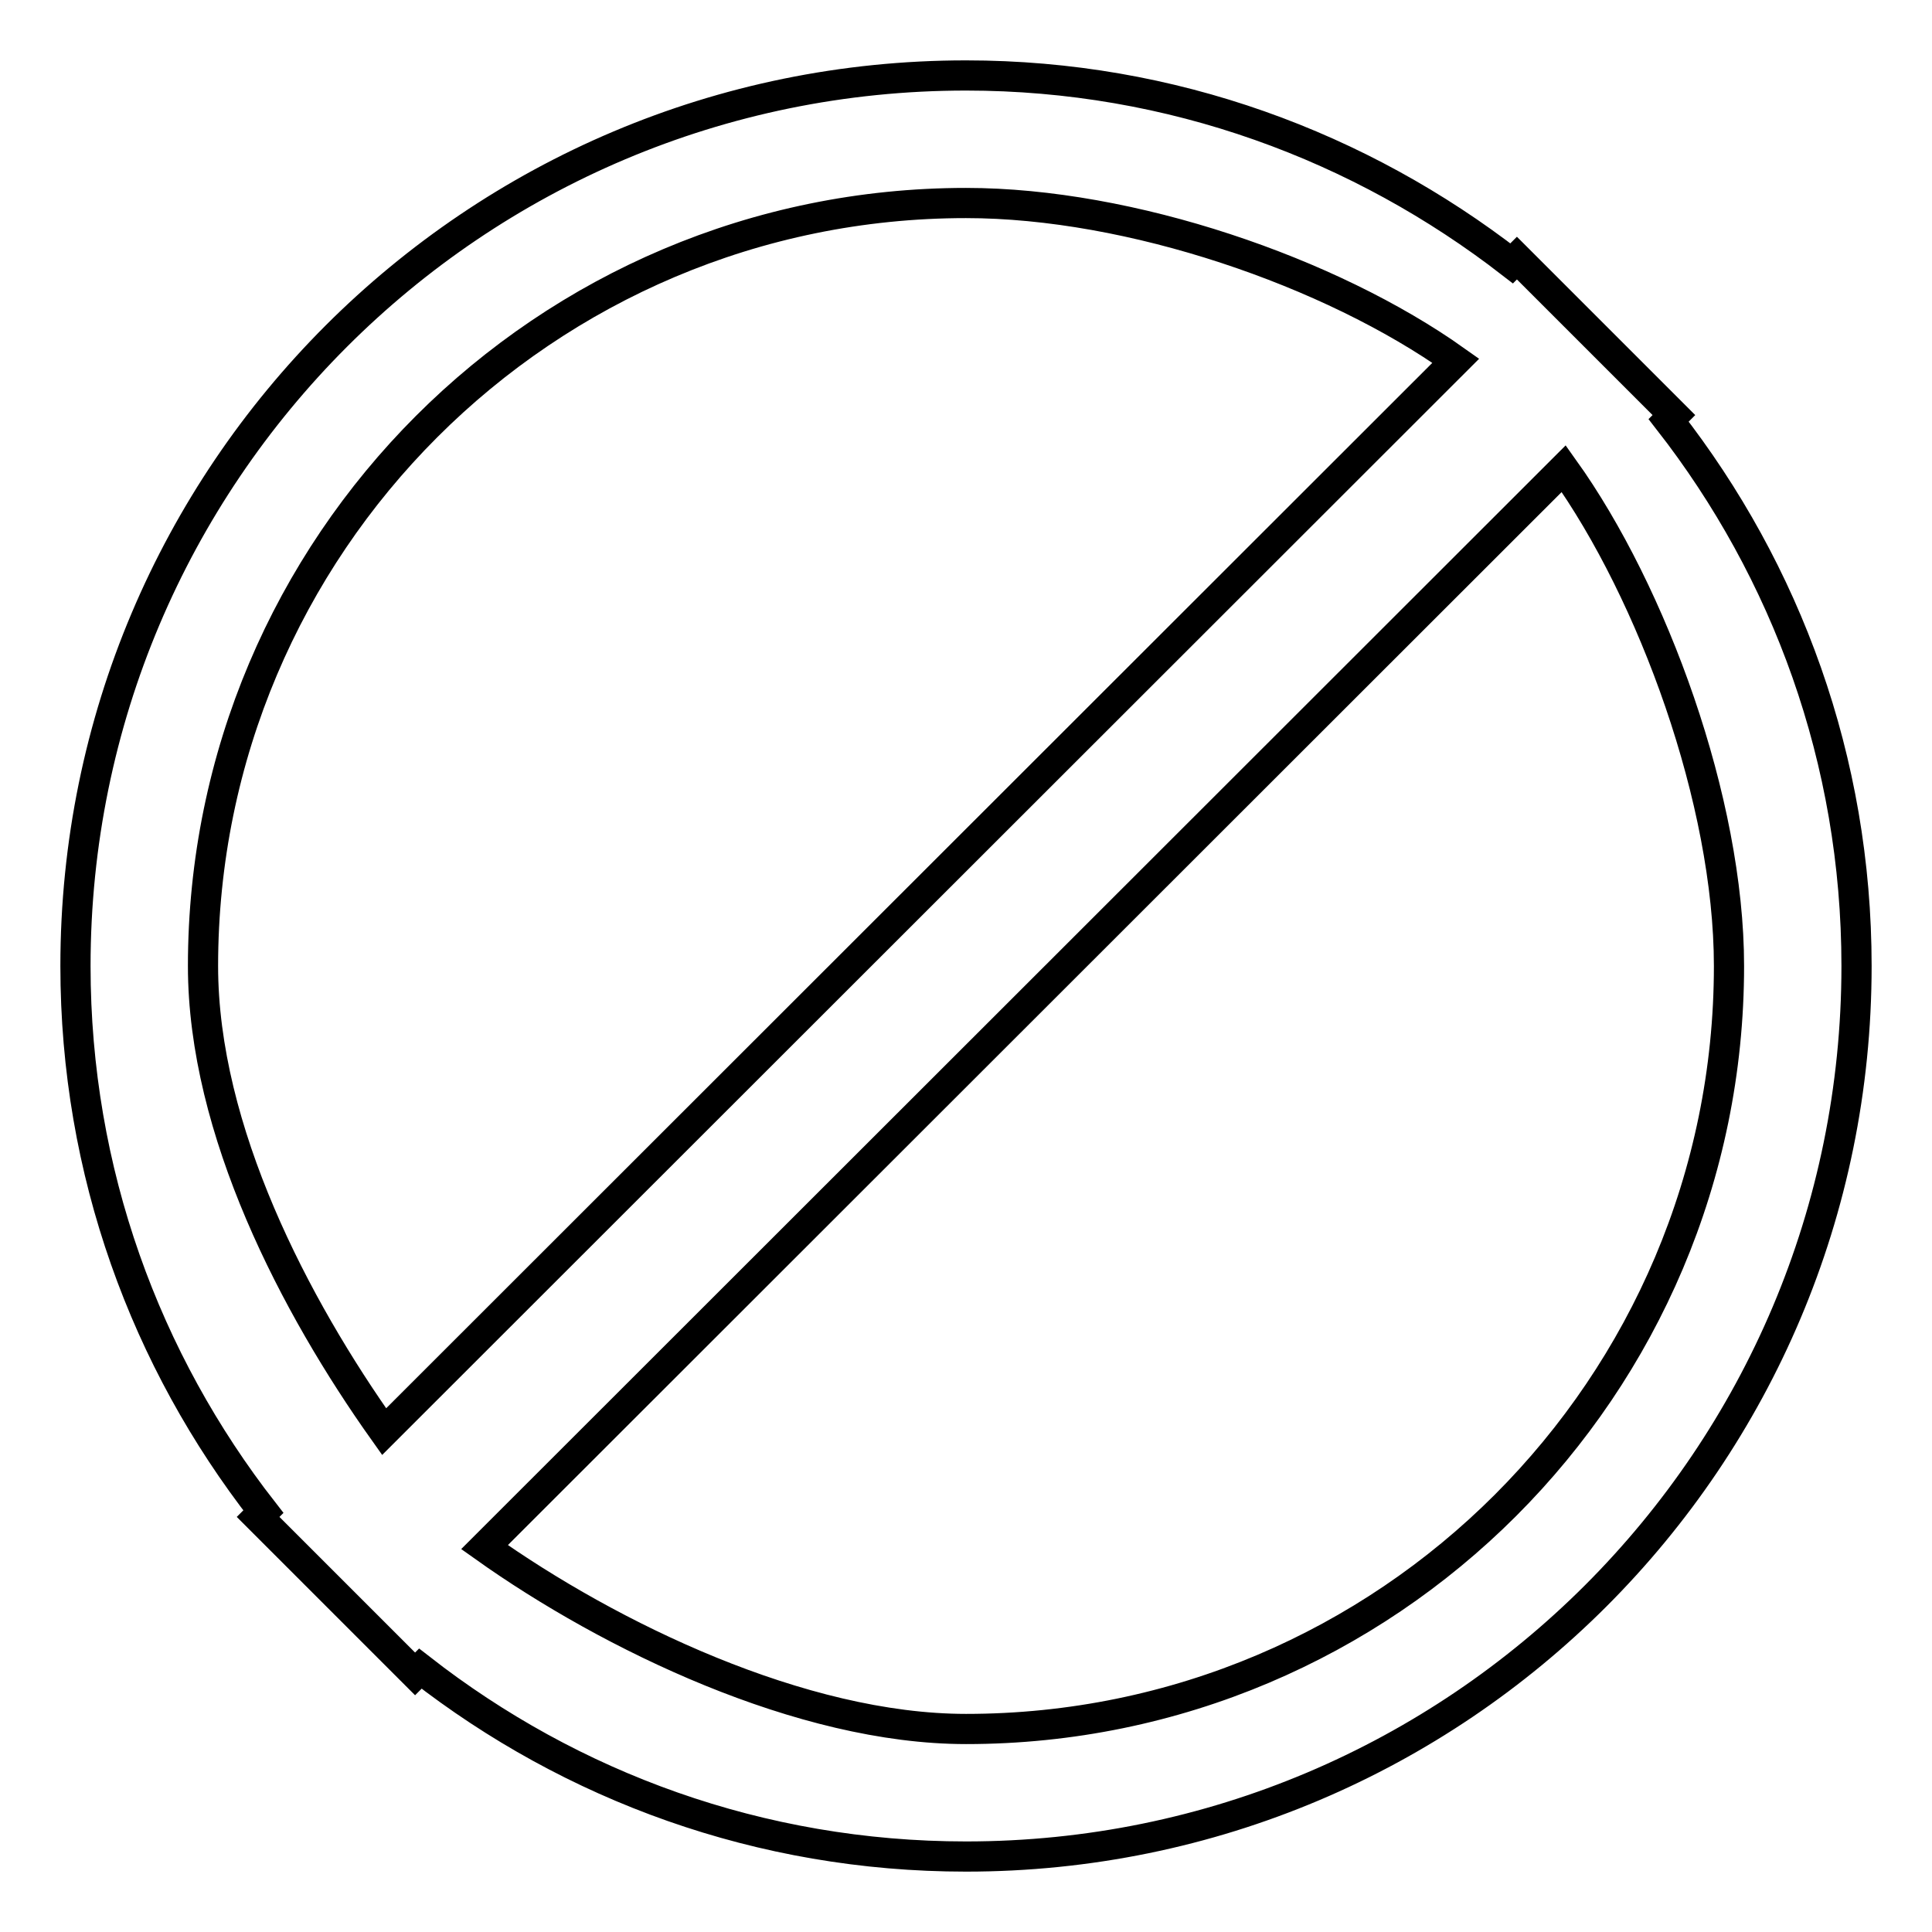 <?xml version="1.0" encoding="utf-8"?>
<!-- Svg Vector Icons : http://www.onlinewebfonts.com/icon -->
<!DOCTYPE svg PUBLIC "-//W3C//DTD SVG 1.1//EN" "http://www.w3.org/Graphics/SVG/1.1/DTD/svg11.dtd">
<svg version="1.1" xmlns="http://www.w3.org/2000/svg" xmlns:xlink="http://www.w3.org/1999/xlink" x="0px" y="0px" viewBox="0 0 256 256" enable-background="new 0 0 256 256" xml:space="preserve">
<g><g><path stroke-width="4" fill-opacity="0" stroke="#000000"  d="M221.1,55.7l0.7-0.7L201,34.2l-0.7,0.7c-20-15.5-45-24.9-72.3-24.9C62.8,10,10,62.8,10,128c0,27.3,9.3,52.3,24.9,72.3l-0.7,0.7L55,221.8l0.7-0.7c20,15.6,45,24.9,72.3,24.9c65.2,0,118-52.8,118-118C246,100.7,236.7,75.7,221.1,55.7z M26.9,128C26.9,72.2,72.2,26.9,128,26.9c21.8,0,48.3,9.1,64.9,20.9L50.9,189.7C39.1,173.1,26.9,149.8,26.9,128z M128,229.1c-21.8,0-47.2-12.3-63.8-24.1l143-142.9c11.8,16.5,21.9,44.1,21.9,65.9C229.1,183.8,183.8,229.1,128,229.1z"/></g></g>
</svg>